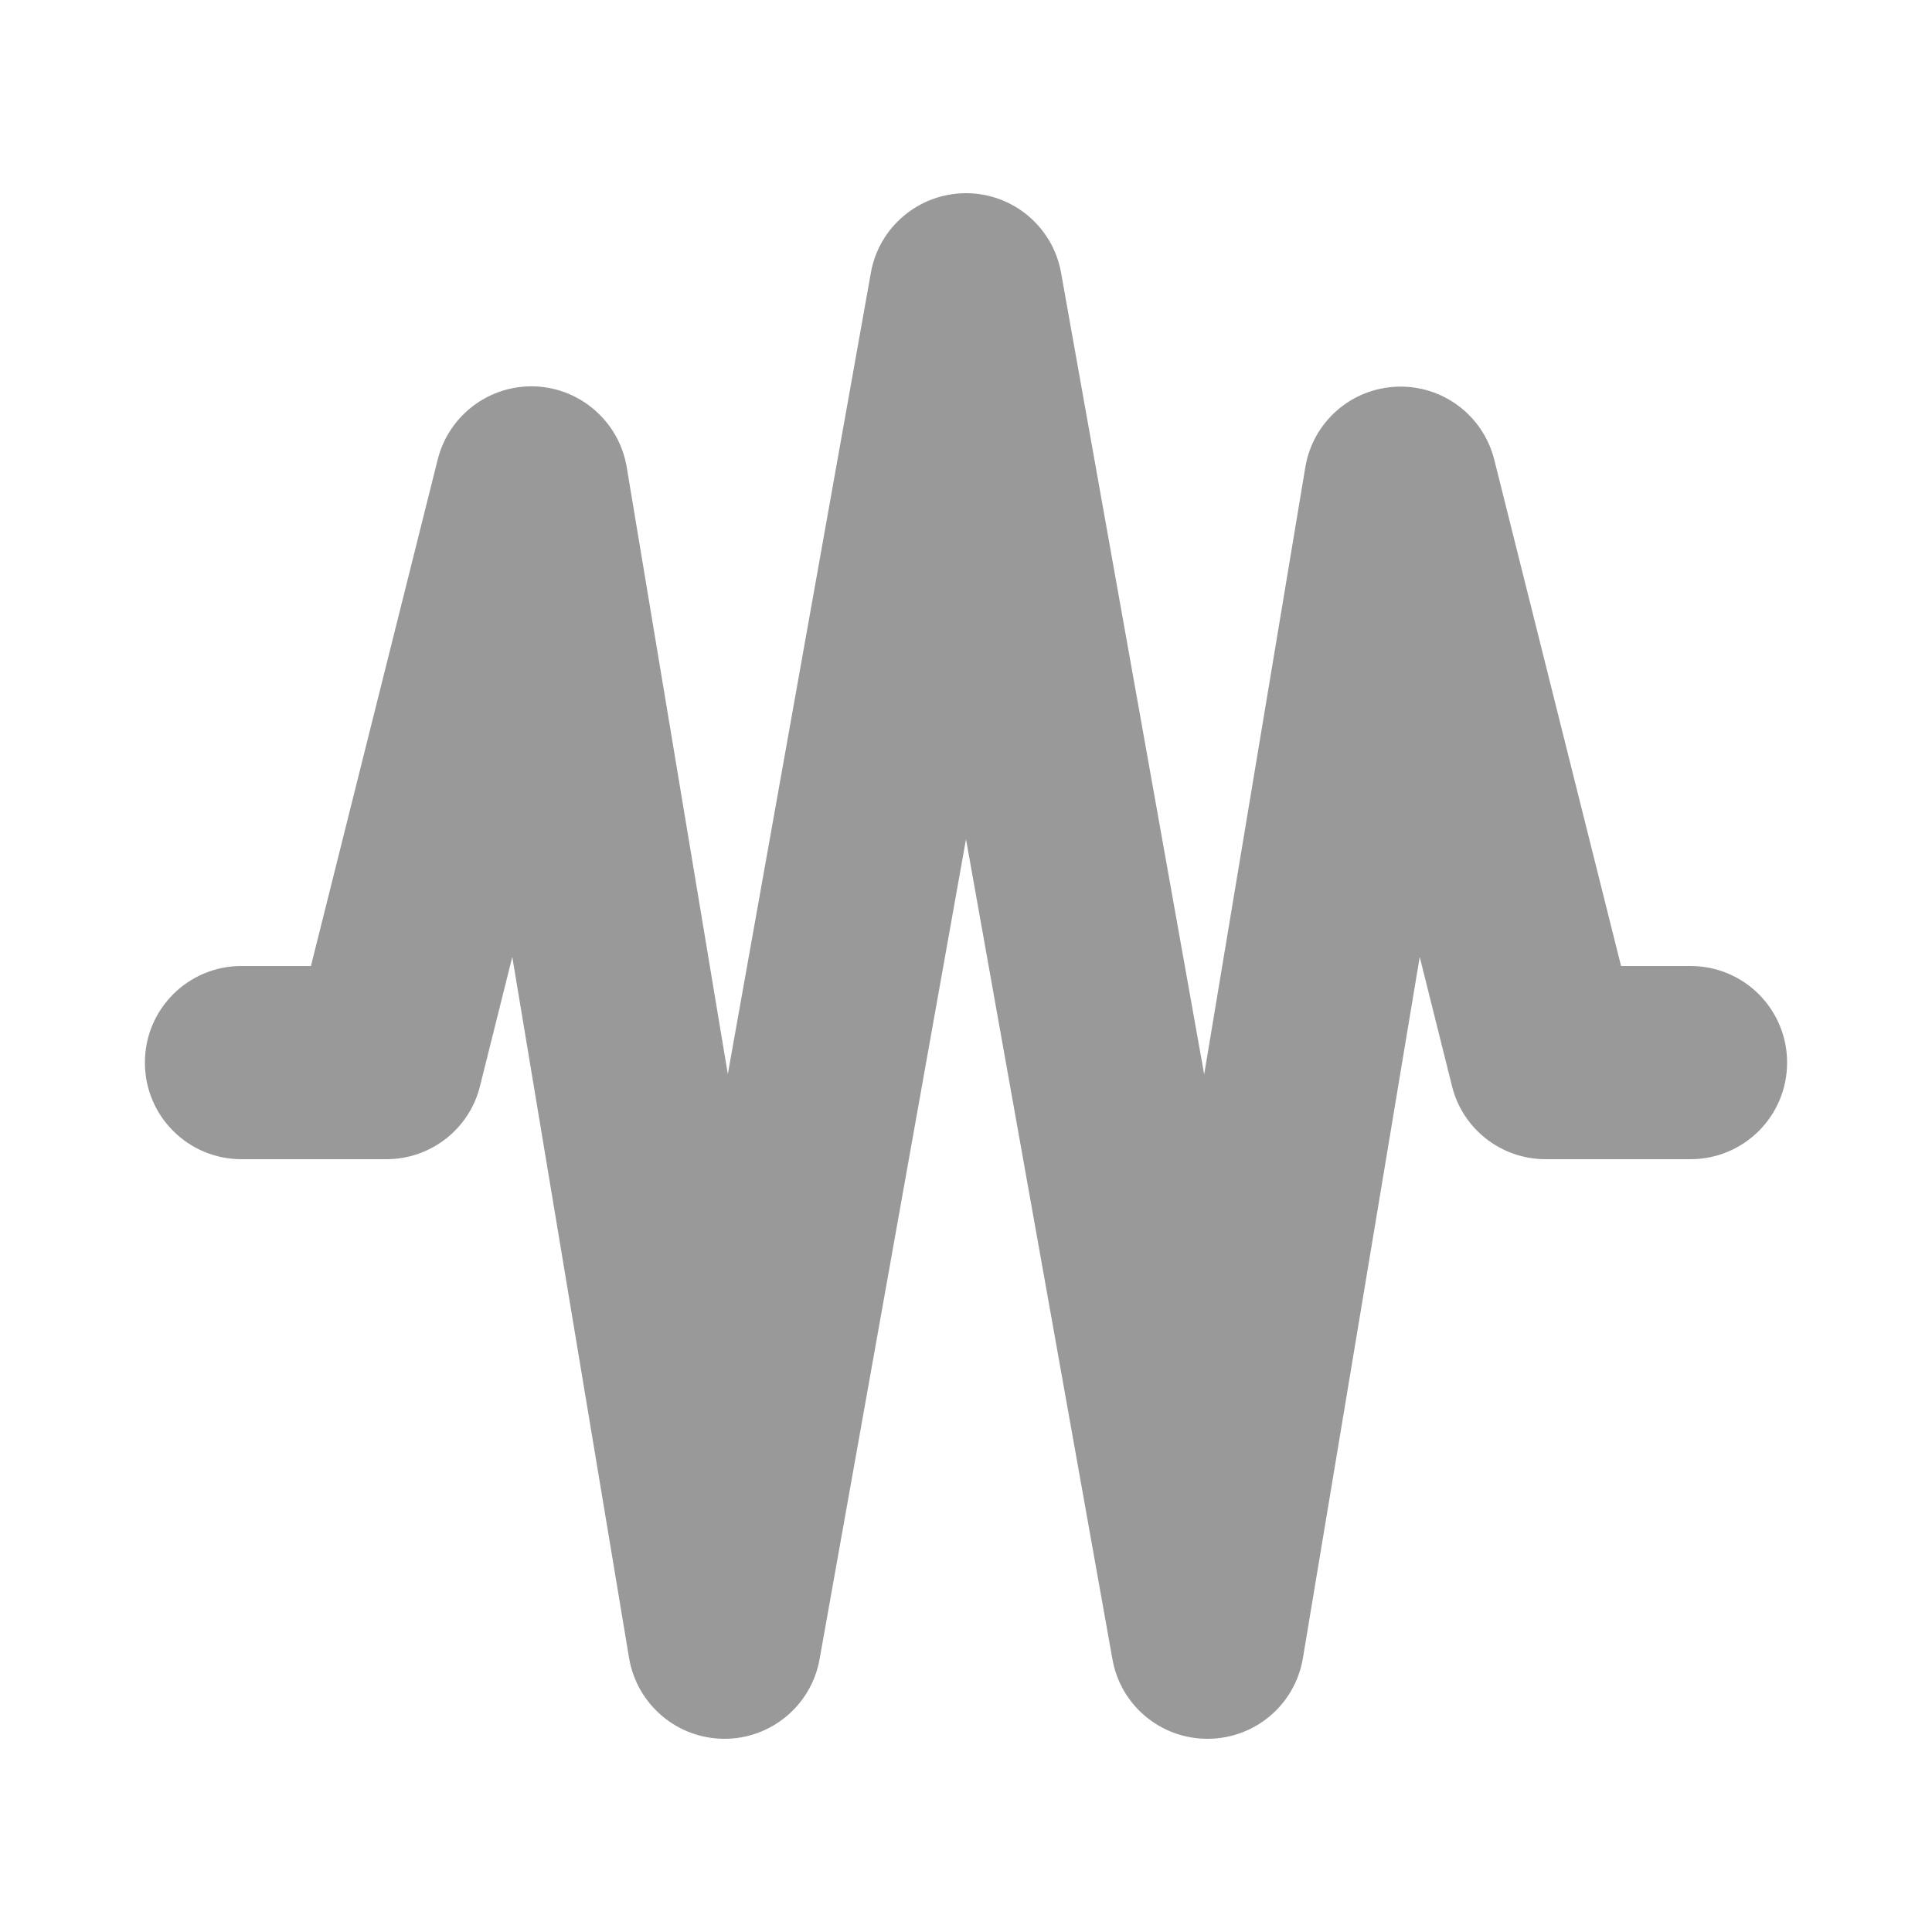 <svg xmlns="http://www.w3.org/2000/svg" viewBox="0 0 640 640"><!--! Font Awesome Pro 7.1.0 by @fontawesome - https://fontawesome.com License - https://fontawesome.com/license (Commercial License) Copyright 2025 Fonticons, Inc. --><path opacity=".4" fill="currentColor" d="M320 64C335.5 64 348.8 75.1 351.5 90.4L398.9 355.9L432.4 154.8C434.9 139.8 447.5 128.7 462.7 128.1C477.9 127.5 491.3 137.6 495 152.3L537 320L560 320C577.7 320 592 334.3 592 352C592 369.7 577.7 384 560 384L512 384C497.3 384 484.5 374 481 359.8L470.3 317L431.6 549.3C429 564.7 415.8 575.9 400.2 576C384.6 576.1 371.2 565 368.5 549.6L320 278L271.5 549.6C268.8 564.9 255.4 576.1 239.8 576C224.2 575.9 211 564.6 208.4 549.3L169.7 317L159 359.8C155.5 374 142.7 384 128 384L80 384C62.3 384 48 369.7 48 352C48 334.3 62.3 320 80 320L103 320L145 152.2C148.7 137.5 162.2 127.4 177.3 128C192.4 128.6 205.1 139.8 207.6 154.7L241.1 355.8L288.5 90.3C291.2 75.1 304.5 64 320 64z"/><path fill="currentColor" d=""/></svg>